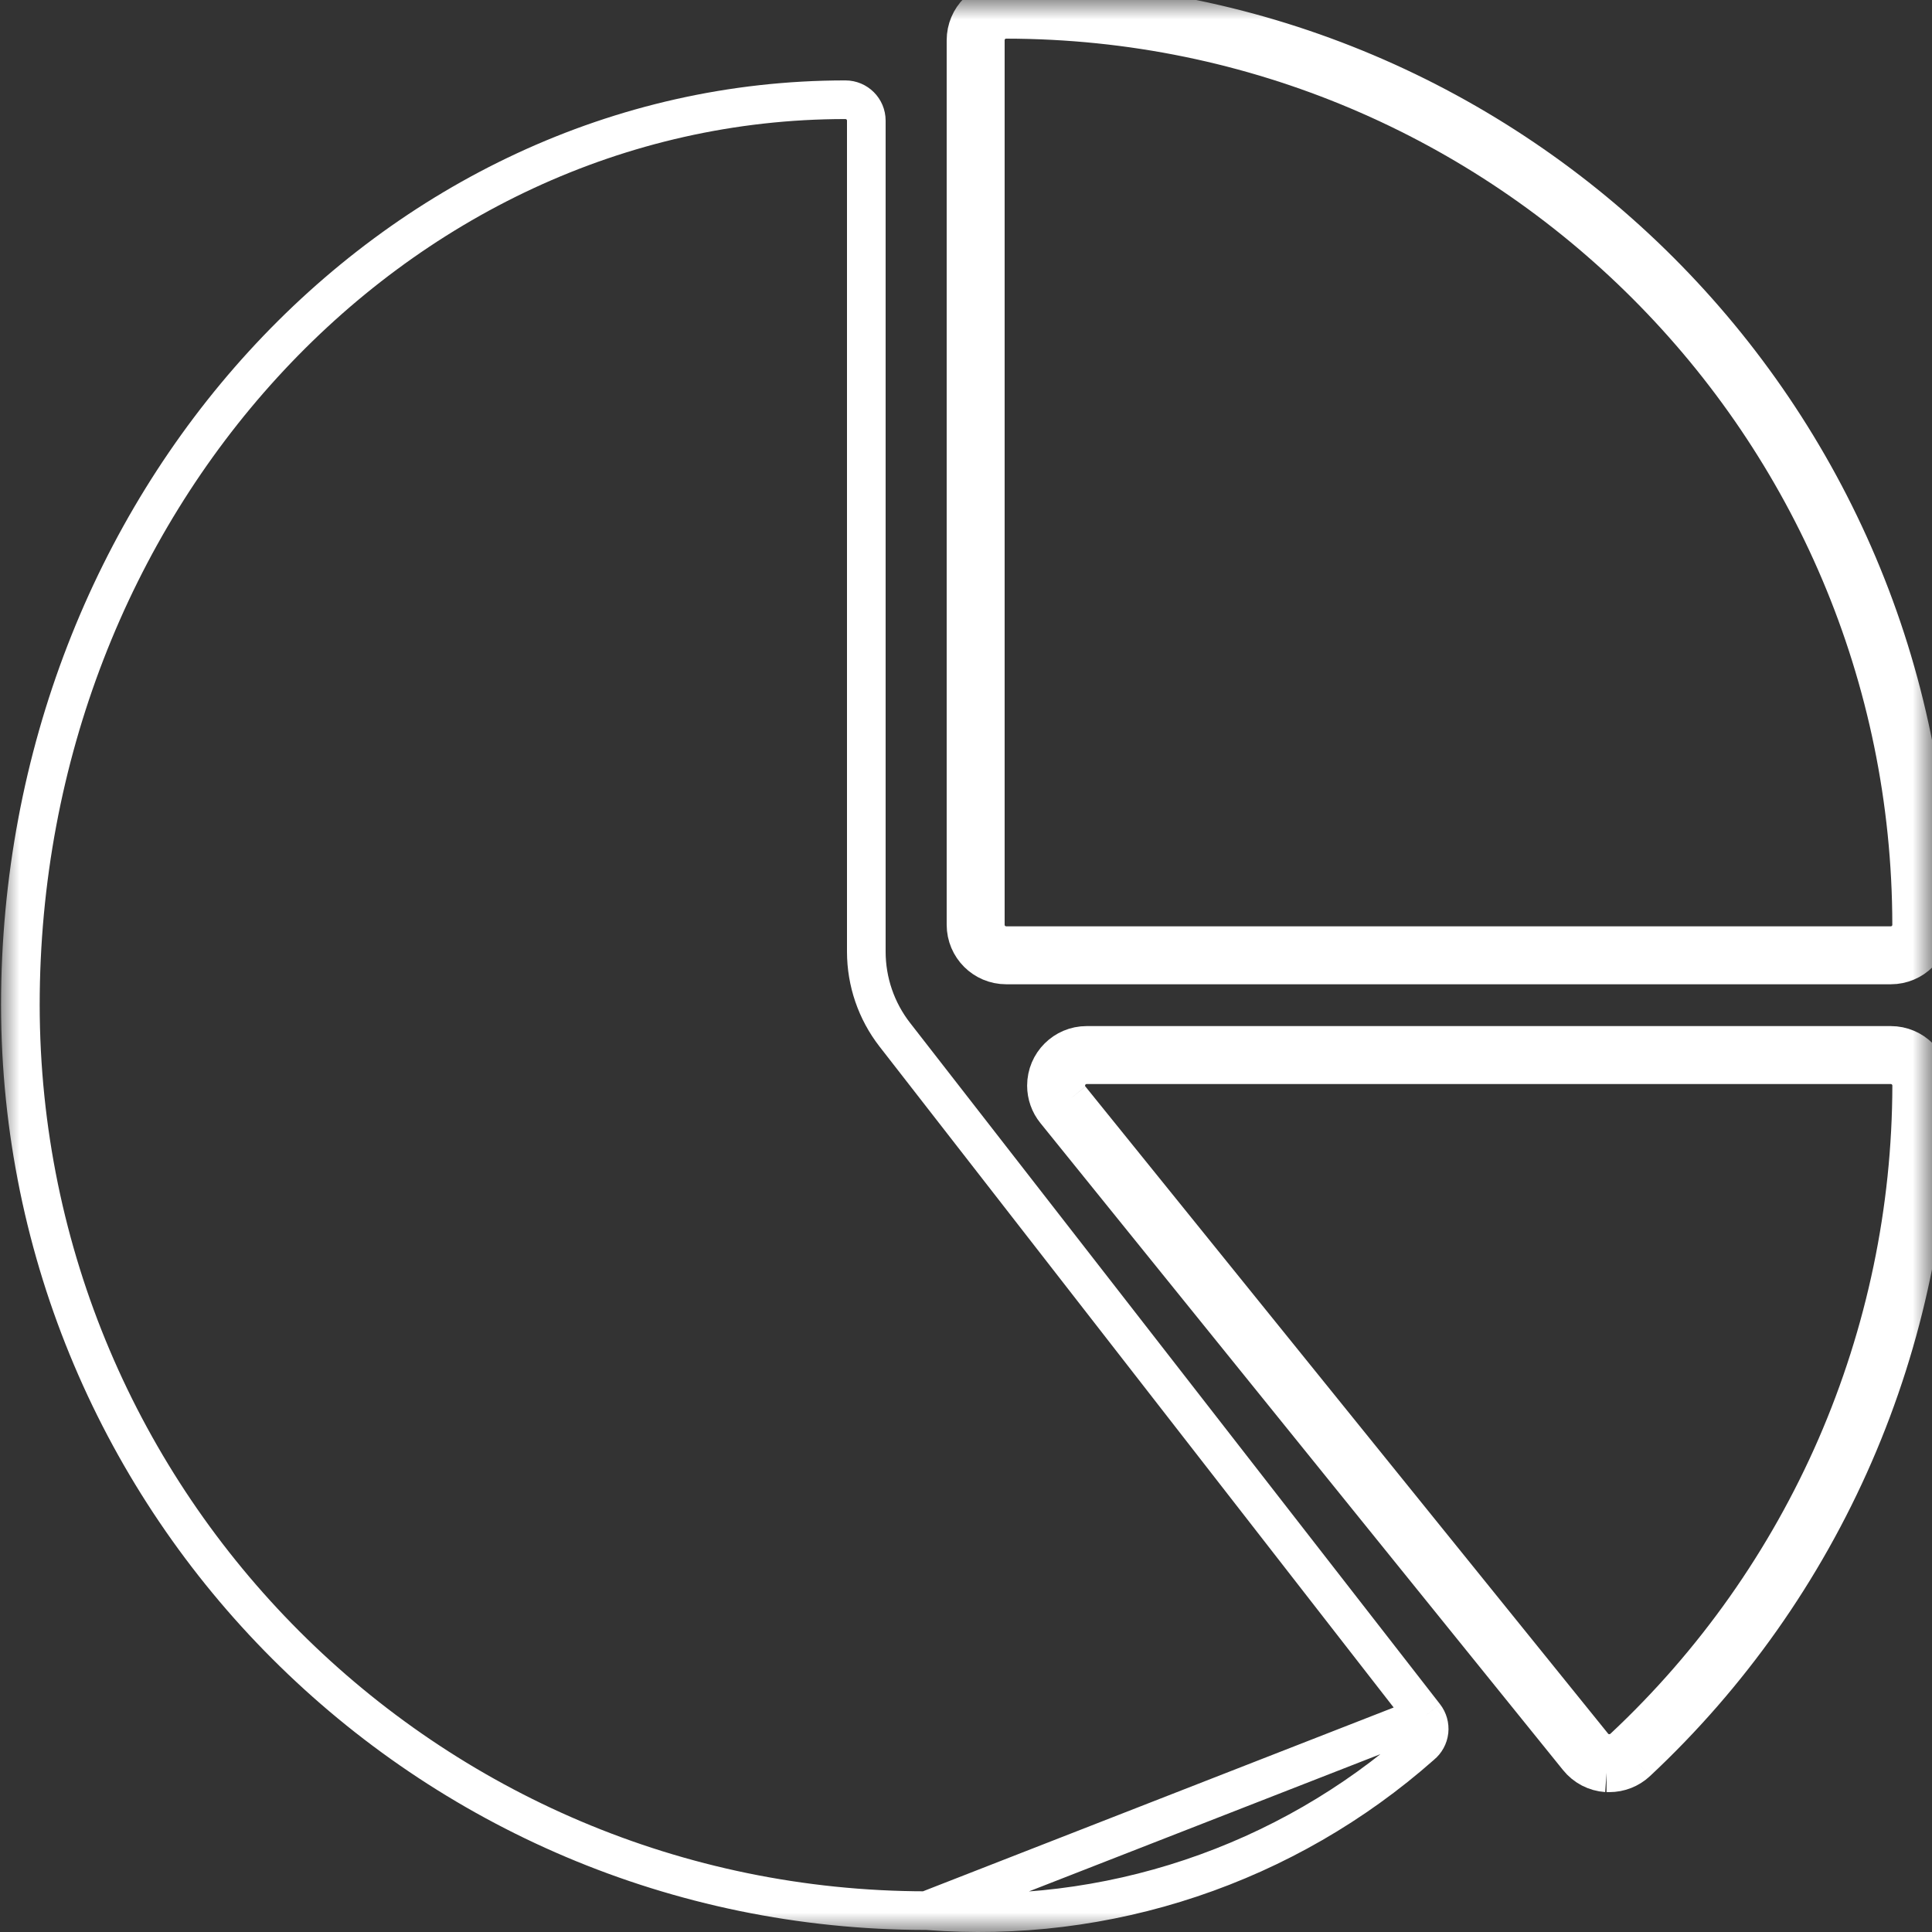 <svg width="50" height="50" viewBox="0 0 50 50" fill="none" xmlns="http://www.w3.org/2000/svg">
<rect x="0" y="0" width="50" height="50" fill="#333333" stroke="none"/>
<g clip-path="url(#clip0_58_360)">
<g clip-path="url(#clip1_58_360)">
<g clip-path="url(#clip2_58_360)">
<mask id="mask0_58_360" style="mask-type:luminance" maskUnits="userSpaceOnUse" x="0" y="0" width="50" height="50">
<path d="M50 0H0V50H50V0Z" fill="white"/>
</mask>
<g mask="url(#mask0_58_360)">
<path d="M26.041 0L26.04 0.5M26.041 0C39.252 0.015 49.958 10.721 49.973 23.933C49.973 24.508 49.508 24.973 48.933 24.973H26.041C25.466 24.973 25 24.508 25 23.933V1.041C25 0.466 25.466 0 26.041 0ZM26.04 0.5C38.976 0.515 49.459 10.997 49.473 23.933C49.473 24.232 49.231 24.473 48.933 24.473H26.041C25.742 24.473 25.5 24.231 25.5 23.933V1.041C25.5 0.742 25.741 0.5 26.04 0.5Z" stroke="white"/>
<path d="M23.98 49.447L23.999 49.448C26.306 49.628 28.626 49.342 30.821 48.607C33.016 47.873 35.041 46.705 36.776 45.172L36.782 45.166L36.789 45.161C36.898 45.071 36.968 44.943 36.984 44.803C36.999 44.663 36.96 44.523 36.874 44.412M23.98 49.447L36.874 44.412M23.98 49.447L23.961 49.447C11.025 49.432 0.542 38.949 0.527 26.014C0.527 13.05 10.148 2.581 21.879 2.581C22.177 2.581 22.42 2.823 22.42 3.122V24.629C22.42 25.407 22.679 26.163 23.157 26.778L36.874 44.412" stroke="white"/>
<path d="M41.577 45.88C41.434 45.87 41.295 45.831 41.168 45.765C41.041 45.698 40.93 45.607 40.84 45.495L27.313 28.749M41.577 45.88H41.65C41.913 45.88 42.166 45.781 42.359 45.601M41.577 45.88V45.38H41.597M41.577 45.88L41.612 45.382C41.607 45.381 41.602 45.381 41.597 45.38M27.313 28.749C27.163 28.564 27.082 28.333 27.082 28.096C27.082 27.521 27.548 27.055 28.122 27.055M27.313 28.749L27.702 28.434M28.122 27.055H48.933C49.508 27.055 49.974 27.521 49.974 28.095M28.122 27.055L28.122 27.555M42.359 45.601C44.758 43.359 46.67 40.648 47.98 37.637C49.29 34.626 49.968 31.379 49.974 28.095M42.359 45.601L42.018 45.236M42.359 45.601L42.019 45.235M41.597 45.38C41.528 45.373 41.461 45.354 41.4 45.321C41.334 45.287 41.276 45.239 41.229 45.181L27.702 28.434M41.597 45.38H41.65C41.786 45.38 41.919 45.328 42.019 45.235M49.974 28.095L49.474 28.095M49.974 28.095L49.474 28.094C49.474 28.094 49.474 28.095 49.474 28.095M42.018 45.236C42.018 45.236 42.017 45.236 42.018 45.236ZM42.019 45.235C42.019 45.236 42.019 45.235 42.019 45.235ZM42.019 45.235C44.367 43.039 46.239 40.386 47.522 37.438C48.804 34.489 49.468 31.31 49.474 28.095M49.474 28.095C49.474 28.095 49.474 28.096 49.474 28.095ZM49.474 28.095C49.474 27.797 49.232 27.555 48.933 27.555H28.122M28.122 27.555C27.824 27.555 27.582 27.797 27.582 28.095C27.582 28.219 27.624 28.338 27.702 28.434" stroke="white"/>
</g>
</g>
</g>
</g>
<defs>
<clipPath id="clip0_58_360">
<rect width="50" height="50" fill="white"/>
</clipPath>
<clipPath id="clip1_58_360">
<rect width="50" height="50" fill="white"/>
</clipPath>
<clipPath id="clip2_58_360">
<rect width="50" height="50" fill="white"/>
</clipPath>
</defs>
</svg>
